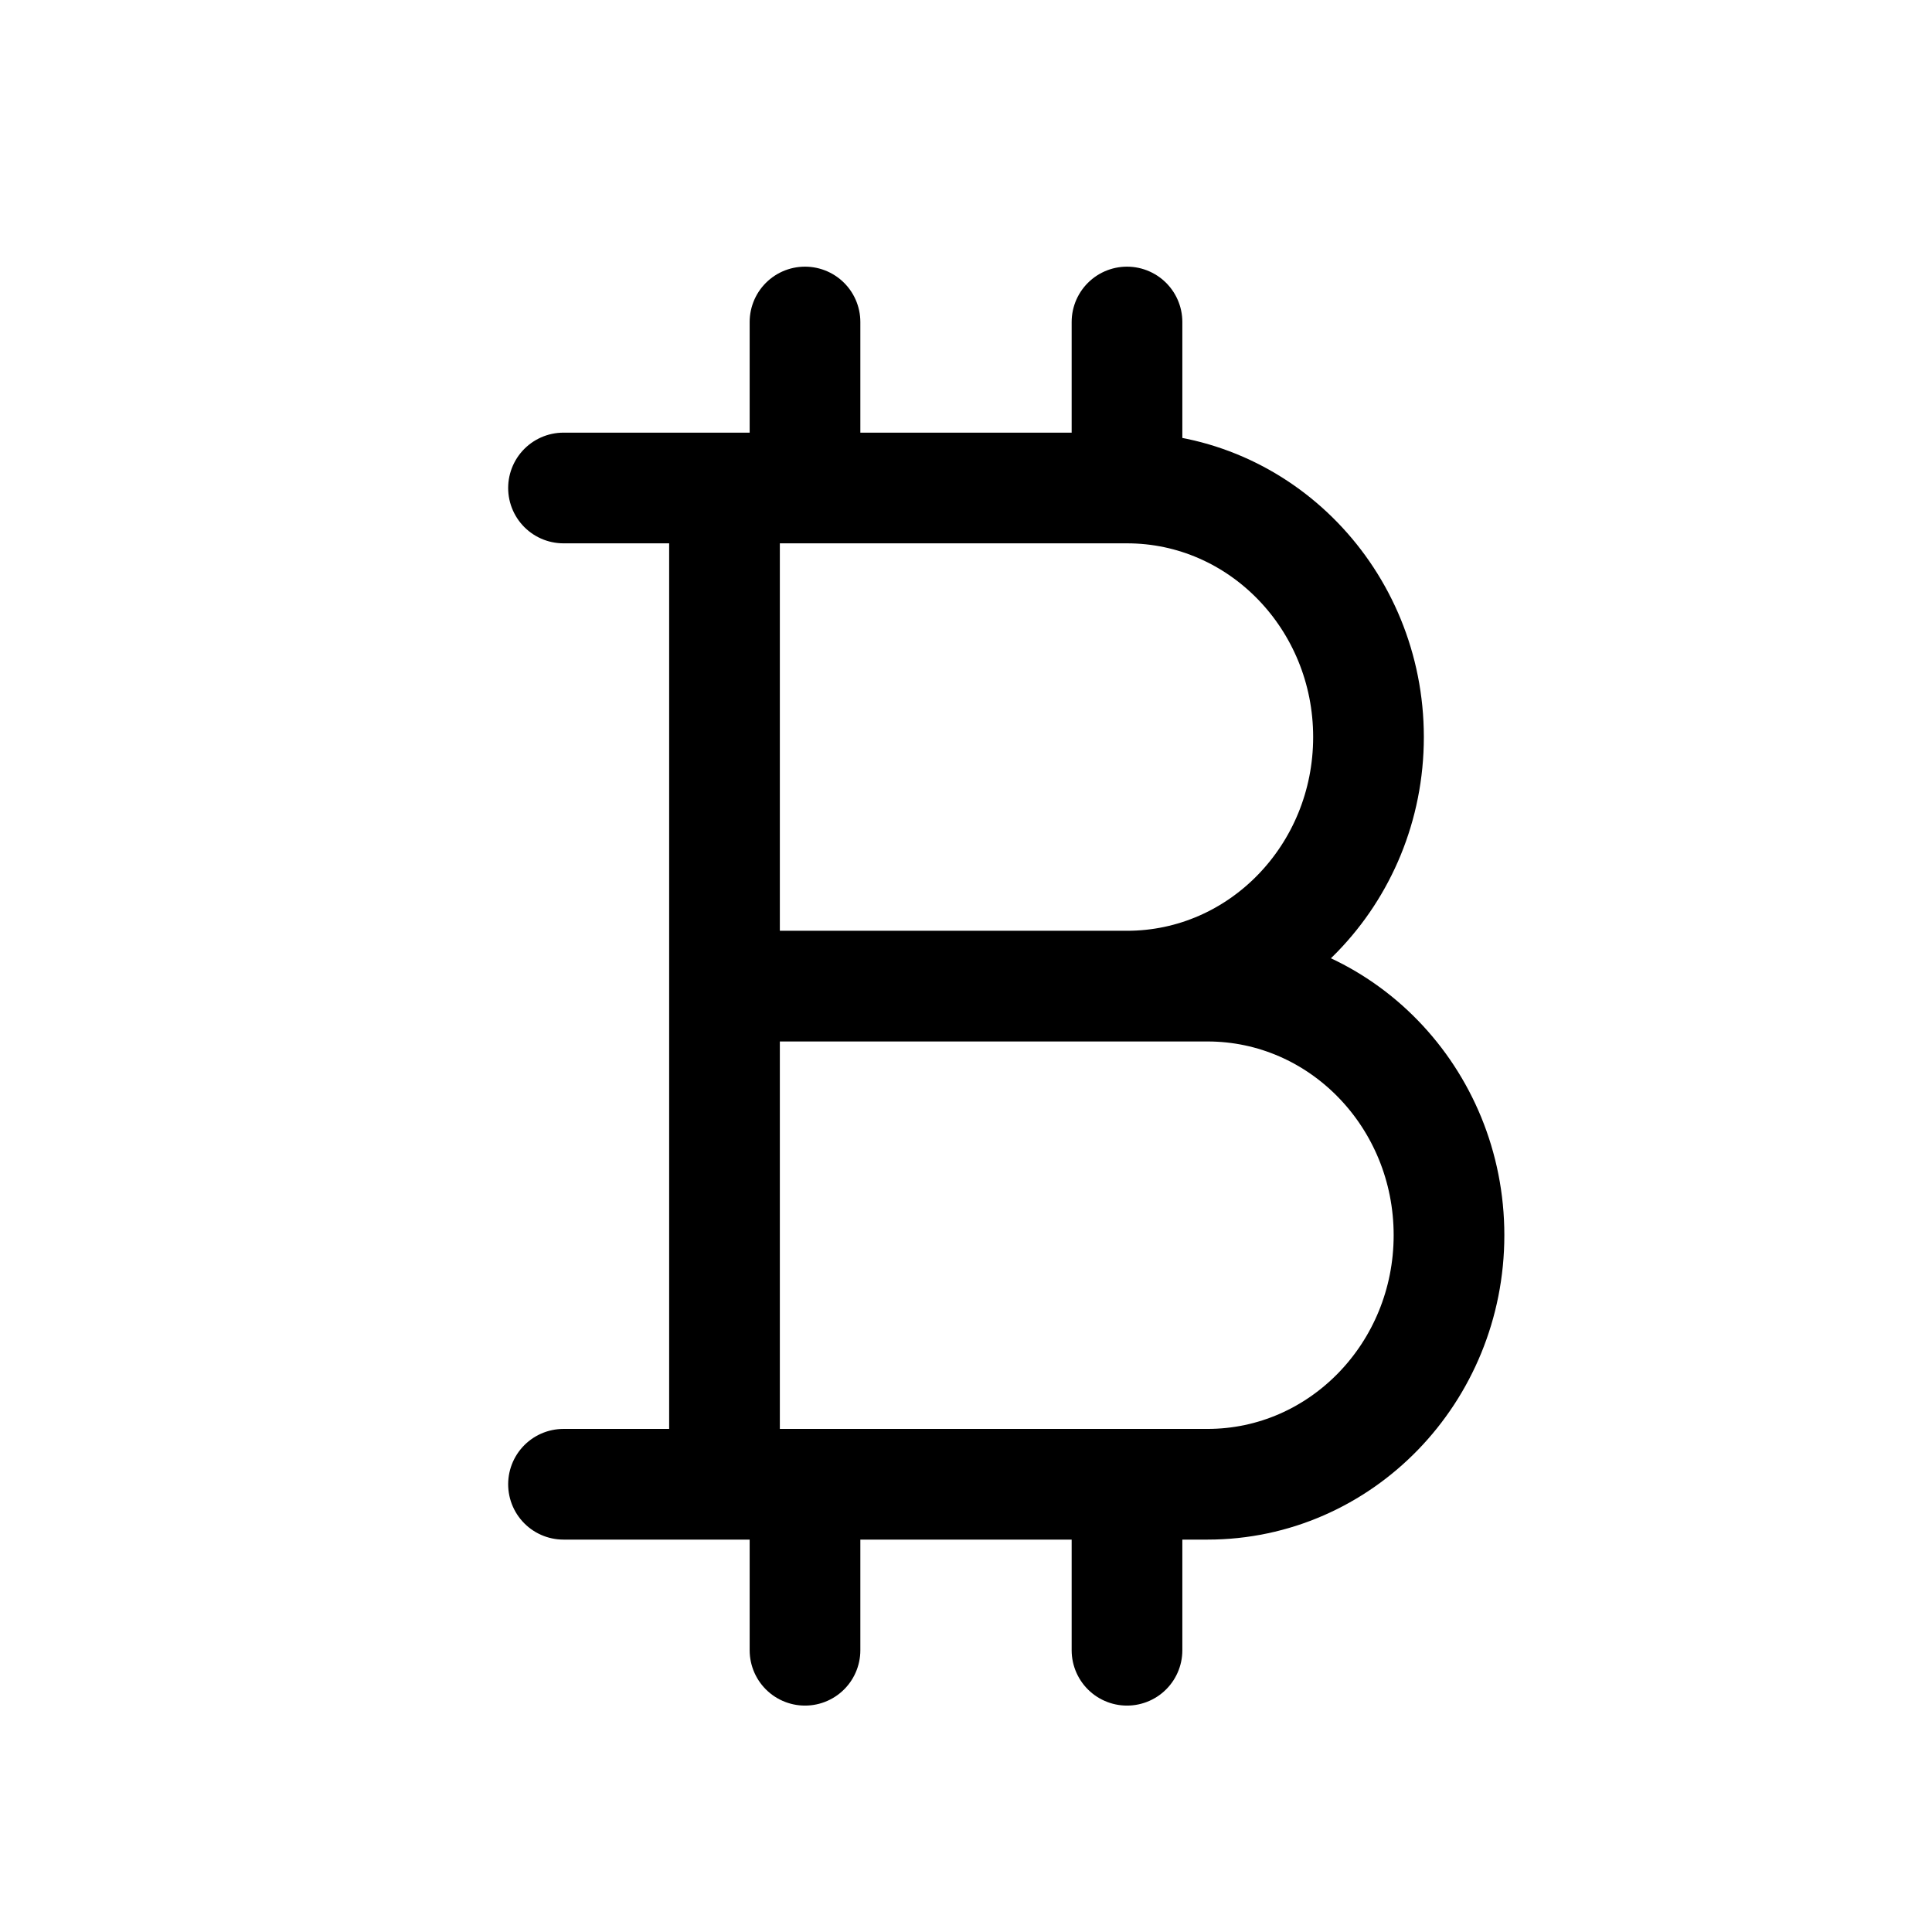 <svg width="24" height="24" viewBox="0 0 24 24" fill="none" xmlns="http://www.w3.org/2000/svg">
<path d="M10 6.062V4M10 6.062H9M10 6.062H14M9 6.062H7M9 6.062V12.25M14 6.062V4M14 6.062C15.657 6.062 17 7.448 17 9.156C17 10.865 15.657 12.25 14 12.25H9M10 20.5V18.438M10 18.438H9M10 18.438H14M9 18.438H7M9 18.438V12.25M14 18.438V20.5M14 18.438H15C16.657 18.438 18 17.052 18 15.344C18 13.635 16.657 12.25 15 12.25H14.001" stroke="black" stroke-width="1.375" stroke-linecap="round" stroke-linejoin="round"/>
</svg>
